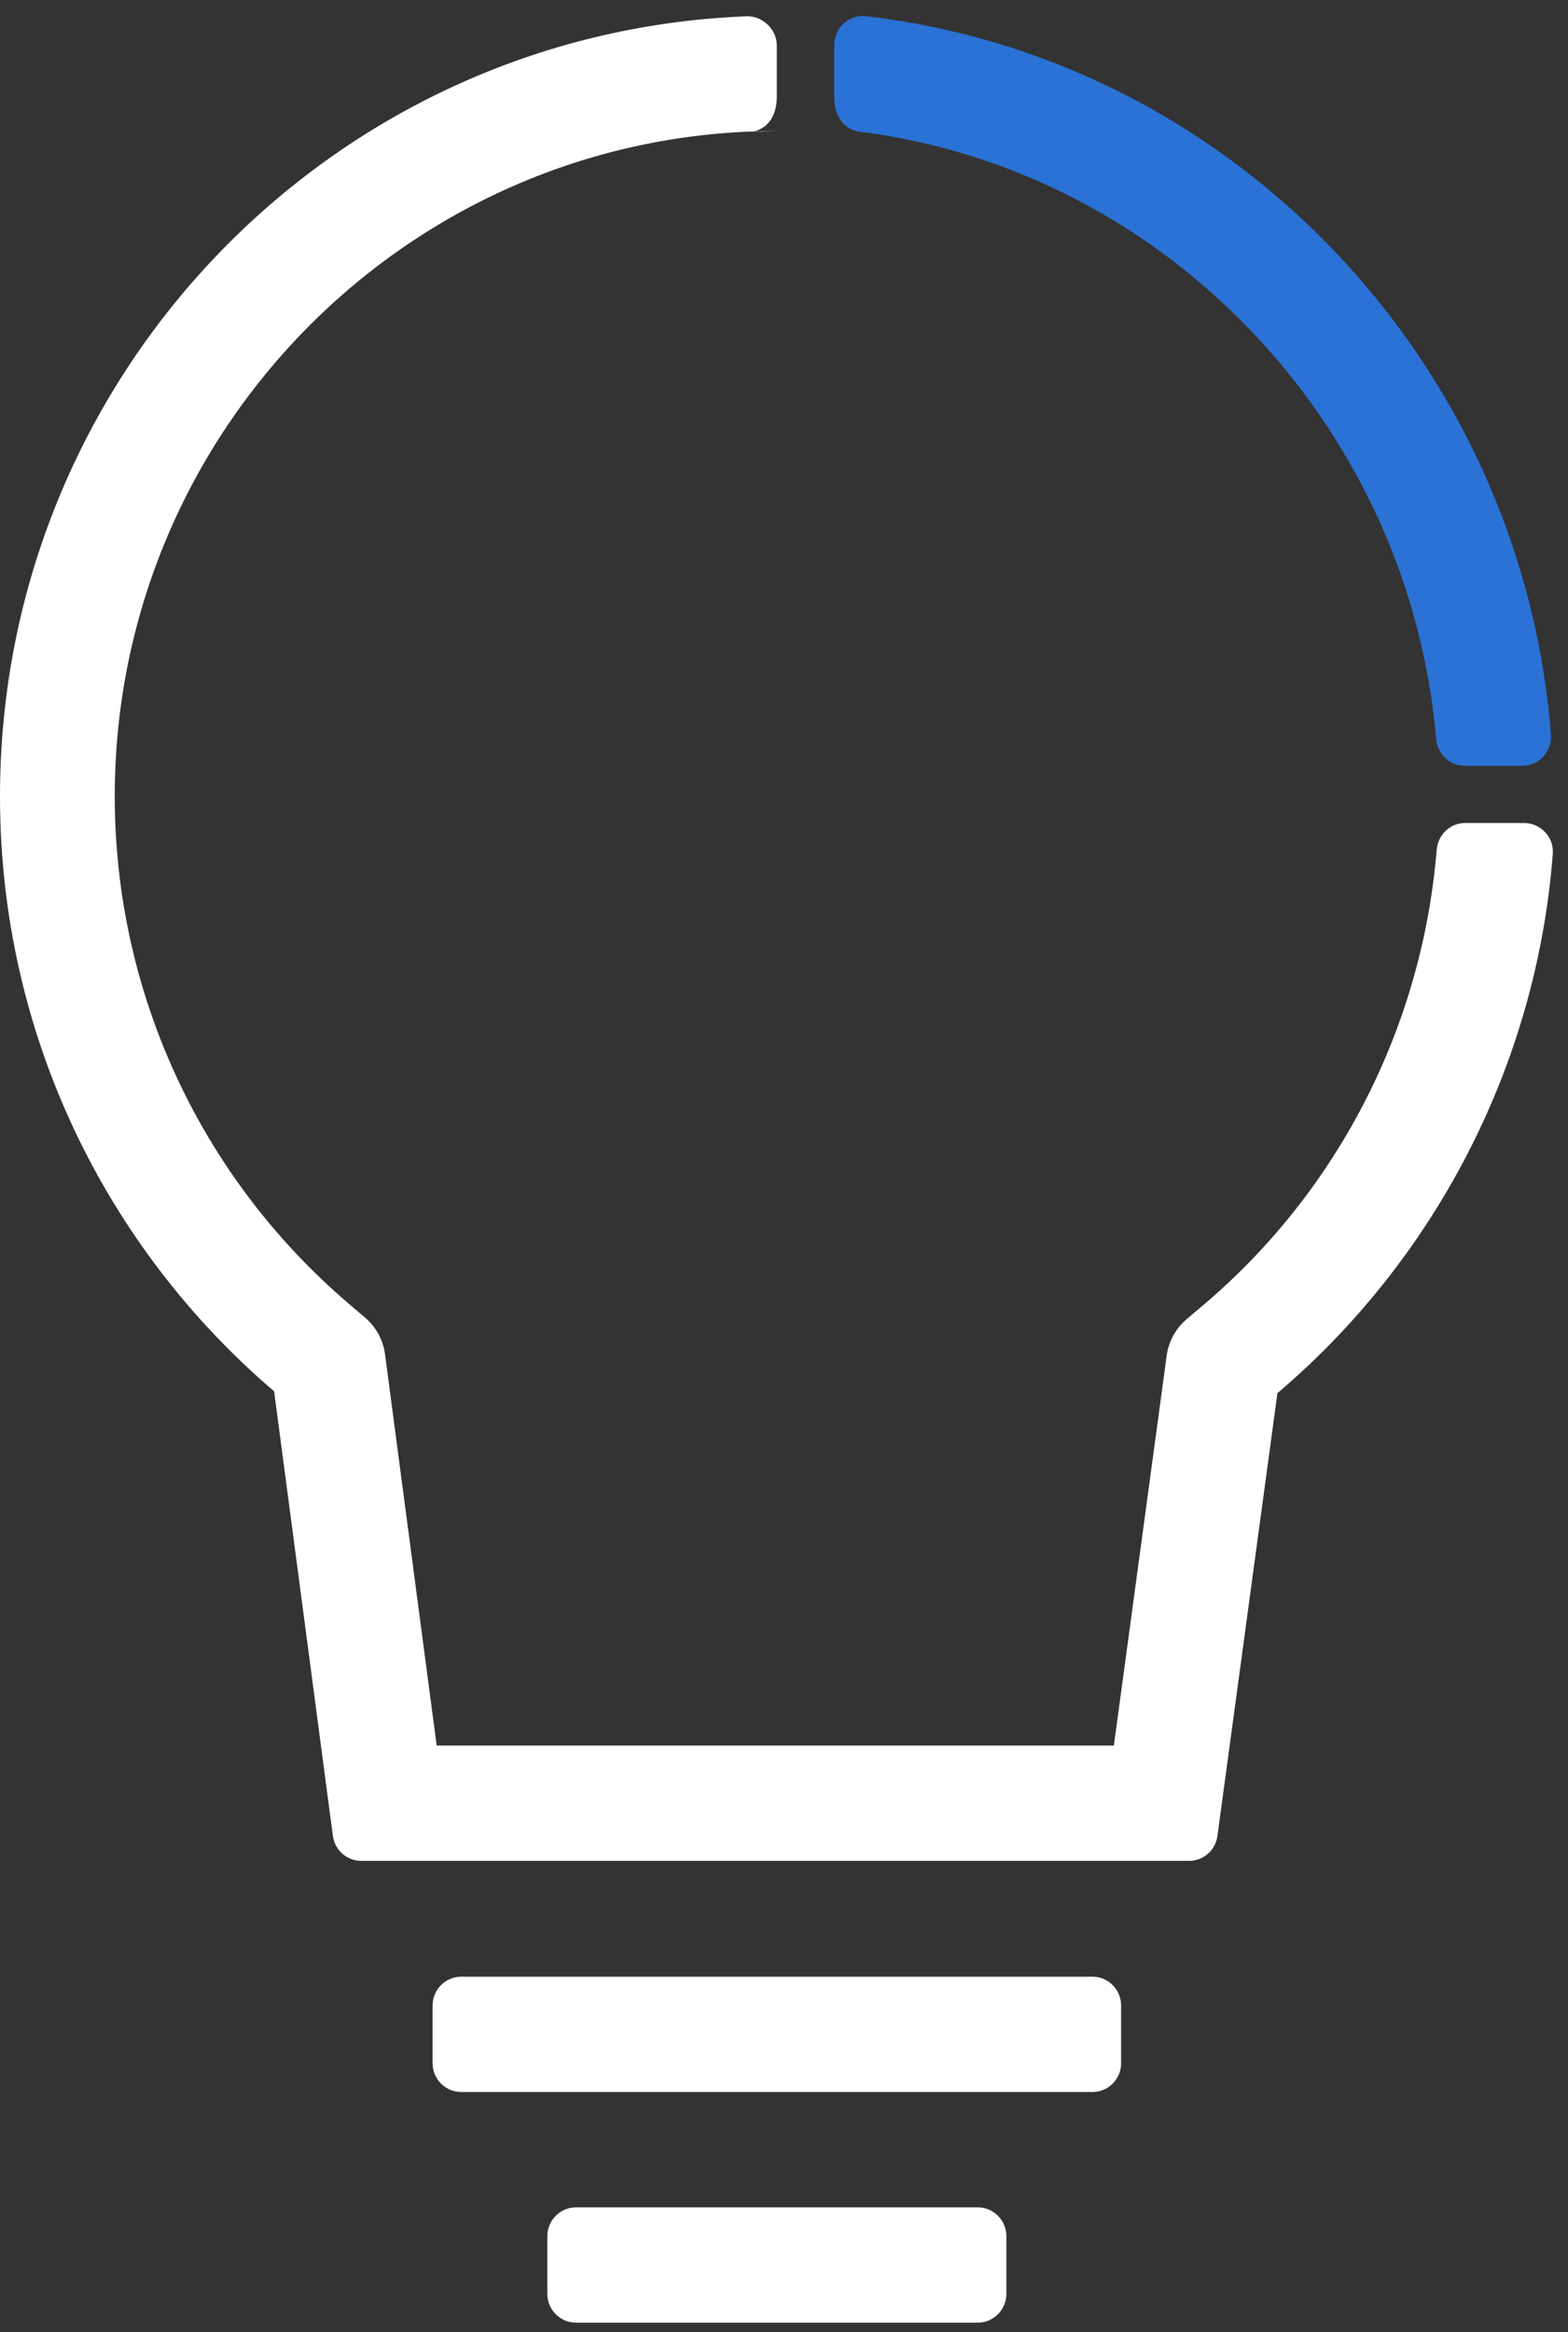<?xml version="1.0" encoding="UTF-8"?>
<svg width="76px" height="113px" viewBox="0 0 76 113" version="1.1" xmlns="http://www.w3.org/2000/svg" xmlns:xlink="http://www.w3.org/1999/xlink">
    <rect x="0" y="0" width="76" height="113" fill="#333333" stroke="none"/>
    <!-- Generator: Sketch 44 (41411) - http://www.bohemiancoding.com/sketch -->
    <title>Page 1</title>
    <desc>Created with Sketch.</desc>
    <defs></defs>
    <g id="SPRINT-1" stroke="none" stroke-width="1" fill="none" fill-rule="evenodd">
        <g id="HOME" transform="translate(-203, -3108)">
            <g id="GET-INVOLVED" transform="translate(-7, 2060)">
                <g id="ACTION-HOVER" transform="translate(79, 933)">
                    <g id="Page-1" transform="translate(131, 115)">
                        <path d="M52.95,101.368 L22.358,101.368 C21.589,101.368 20.967,100.743 20.967,99.971 L20.967,97.177 C20.967,96.405 21.589,95.78 22.358,95.78 L52.95,95.78 C53.718,95.78 54.34,96.405 54.34,97.177 L54.34,99.971 C54.34,100.743 53.718,101.368 52.95,101.368" id="Fill-1" fill="#ffffff"></path>
                        <path d="M47.387,112.544 L27.92,112.544 C27.151,112.544 26.529,111.919 26.529,111.147 L26.529,108.354 C26.529,107.582 27.151,106.957 27.92,106.957 L47.387,106.957 C48.156,106.957 48.778,107.582 48.778,108.354 L48.778,111.147 C48.778,111.919 48.156,112.544 47.387,112.544" id="Fill-3" fill="#ffffff"></path>
                        <path d="M36.42,6.383 C37.116,6.294 37.65,5.722 37.65,4.692 L37.65,2.195 C37.65,1.37 36.881,0.704 36.068,0.795 C16.009,1.631 0,18.23 0,38.589 C0,50.142 5.162,60.479 13.286,67.416 L16.134,88.955 C16.225,89.65 16.814,90.169 17.511,90.169 L57.631,90.169 C58.328,90.169 58.917,89.652 59.008,88.961 L61.916,67.505 C69.408,61.153 74.467,51.789 75.263,41.364 C75.324,40.558 74.669,39.878 73.867,39.878 L71.014,39.878 C70.284,39.878 69.696,40.45 69.635,41.18 C68.935,49.701 64.902,57.663 58.328,63.233 L57.51,63.928 C56.985,64.372 56.642,65 56.548,65.686 L56.404,66.752 L53.988,84.581 L21.165,84.581 L18.802,66.68 L18.661,65.616 C18.569,64.93 18.229,64.303 17.704,63.853 L16.891,63.159 C9.693,57.01 5.562,48.056 5.562,38.589 C5.562,20.813 19.957,6.349 37.653,6.349" id="Fill-7" fill="#ffffff"></path>
                        <path d="M73.787,37.107 C74.606,37.107 75.239,36.399 75.172,35.58 C75.139,35.155 75.1,34.733 75.053,34.314 C73.091,16.87 59.318,2.779 41.963,0.785 C41.147,0.694 40.434,1.355 40.434,2.179 L40.434,4.684 C40.434,5.717 40.967,6.292 41.67,6.381 C56.067,8.2 67.526,19.886 69.447,34.314 C69.513,34.808 69.569,35.305 69.61,35.805 C69.674,36.535 70.265,37.107 70.995,37.107 L73.787,37.107 Z" id="Fill-5" fill="#2b72d6"></path>
                    </g>
                </g>
            </g>
        </g>
    </g>
</svg>